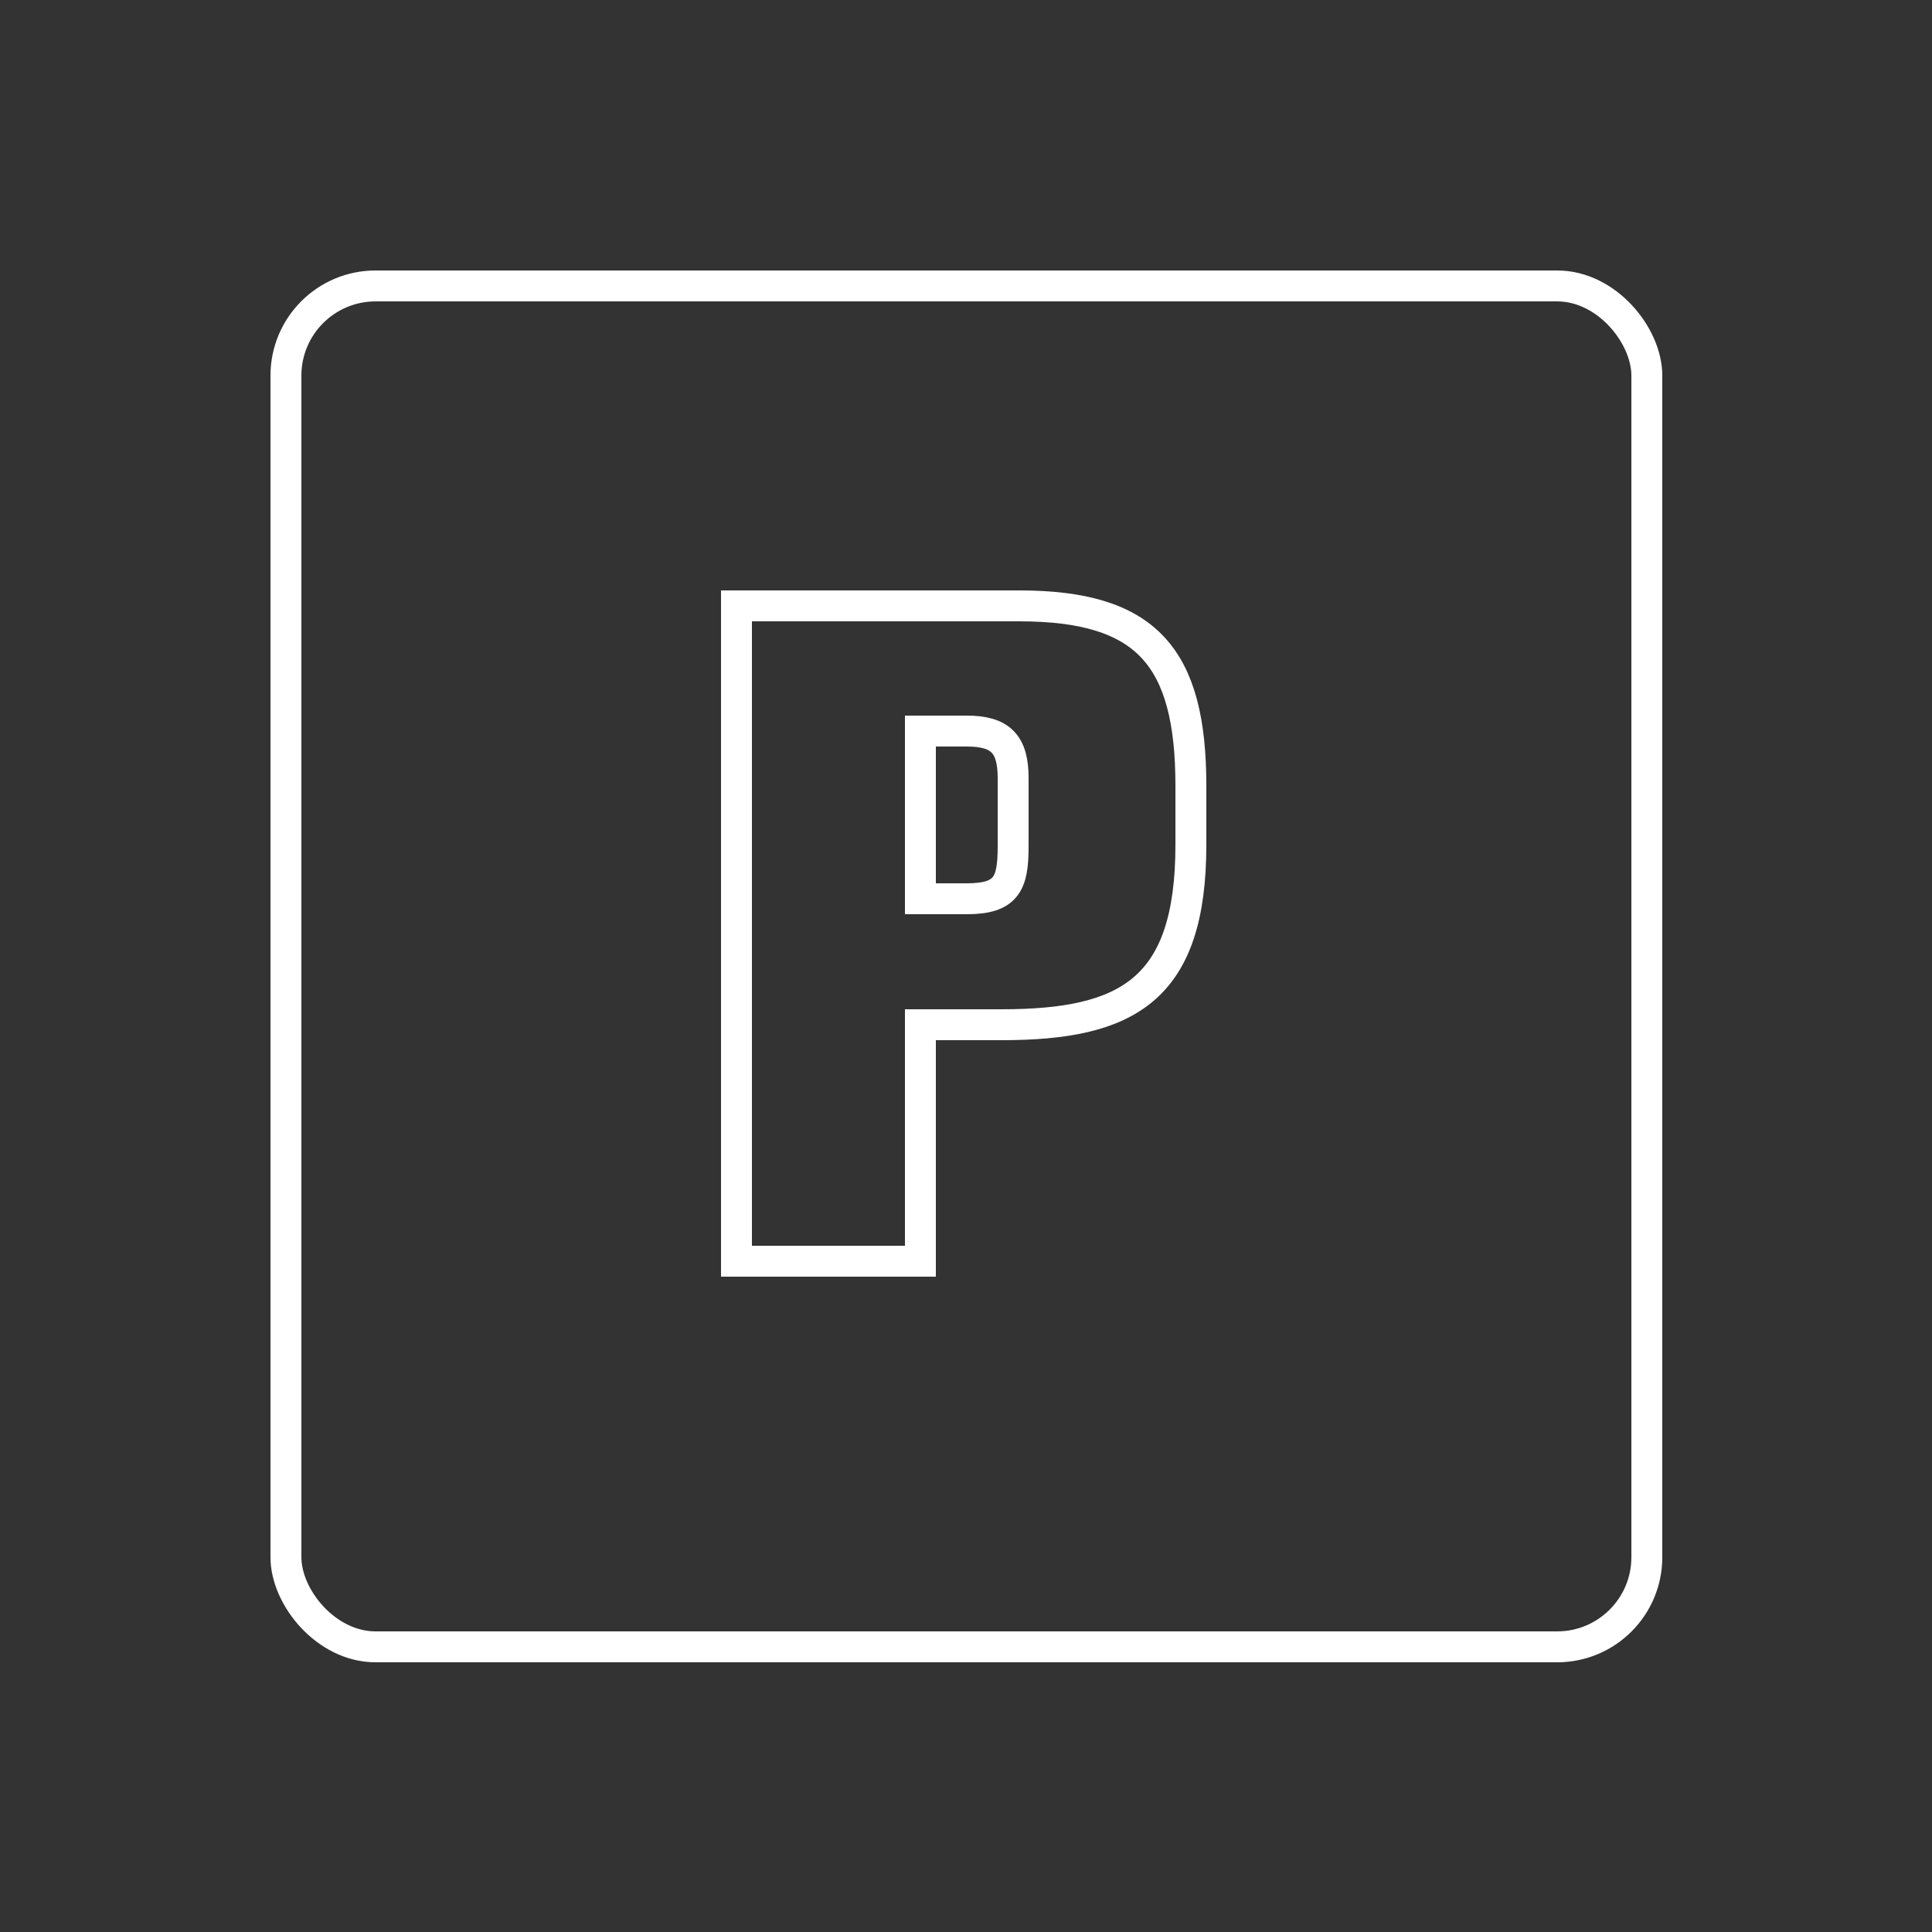 <?xml version="1.0" encoding="UTF-8"?><svg id="a" xmlns="http://www.w3.org/2000/svg" width="25" height="25" viewBox="0 0 25 25"><rect x="0" y="0" width="25" height="25" fill="#333333" stroke="none"/><defs><style>.d{fill:none;stroke:#fff;stroke-width:.4px;}</style></defs><rect class="d" x="3.7" y="3.7" width="17.61" height="17.61" rx="1.16" ry="1.16"/><path class="d" d="m13.19,7.84c1.64,0,2.22.65,2.22,2.33v.76c0,1.88-.82,2.33-2.45,2.33h-1.05v3.06h-2.38V7.84h3.66Zm-1.28,3.79h.6c.52,0,.6-.2.6-.68v-.88c0-.44-.16-.61-.6-.61h-.6v2.17Z"/></svg>